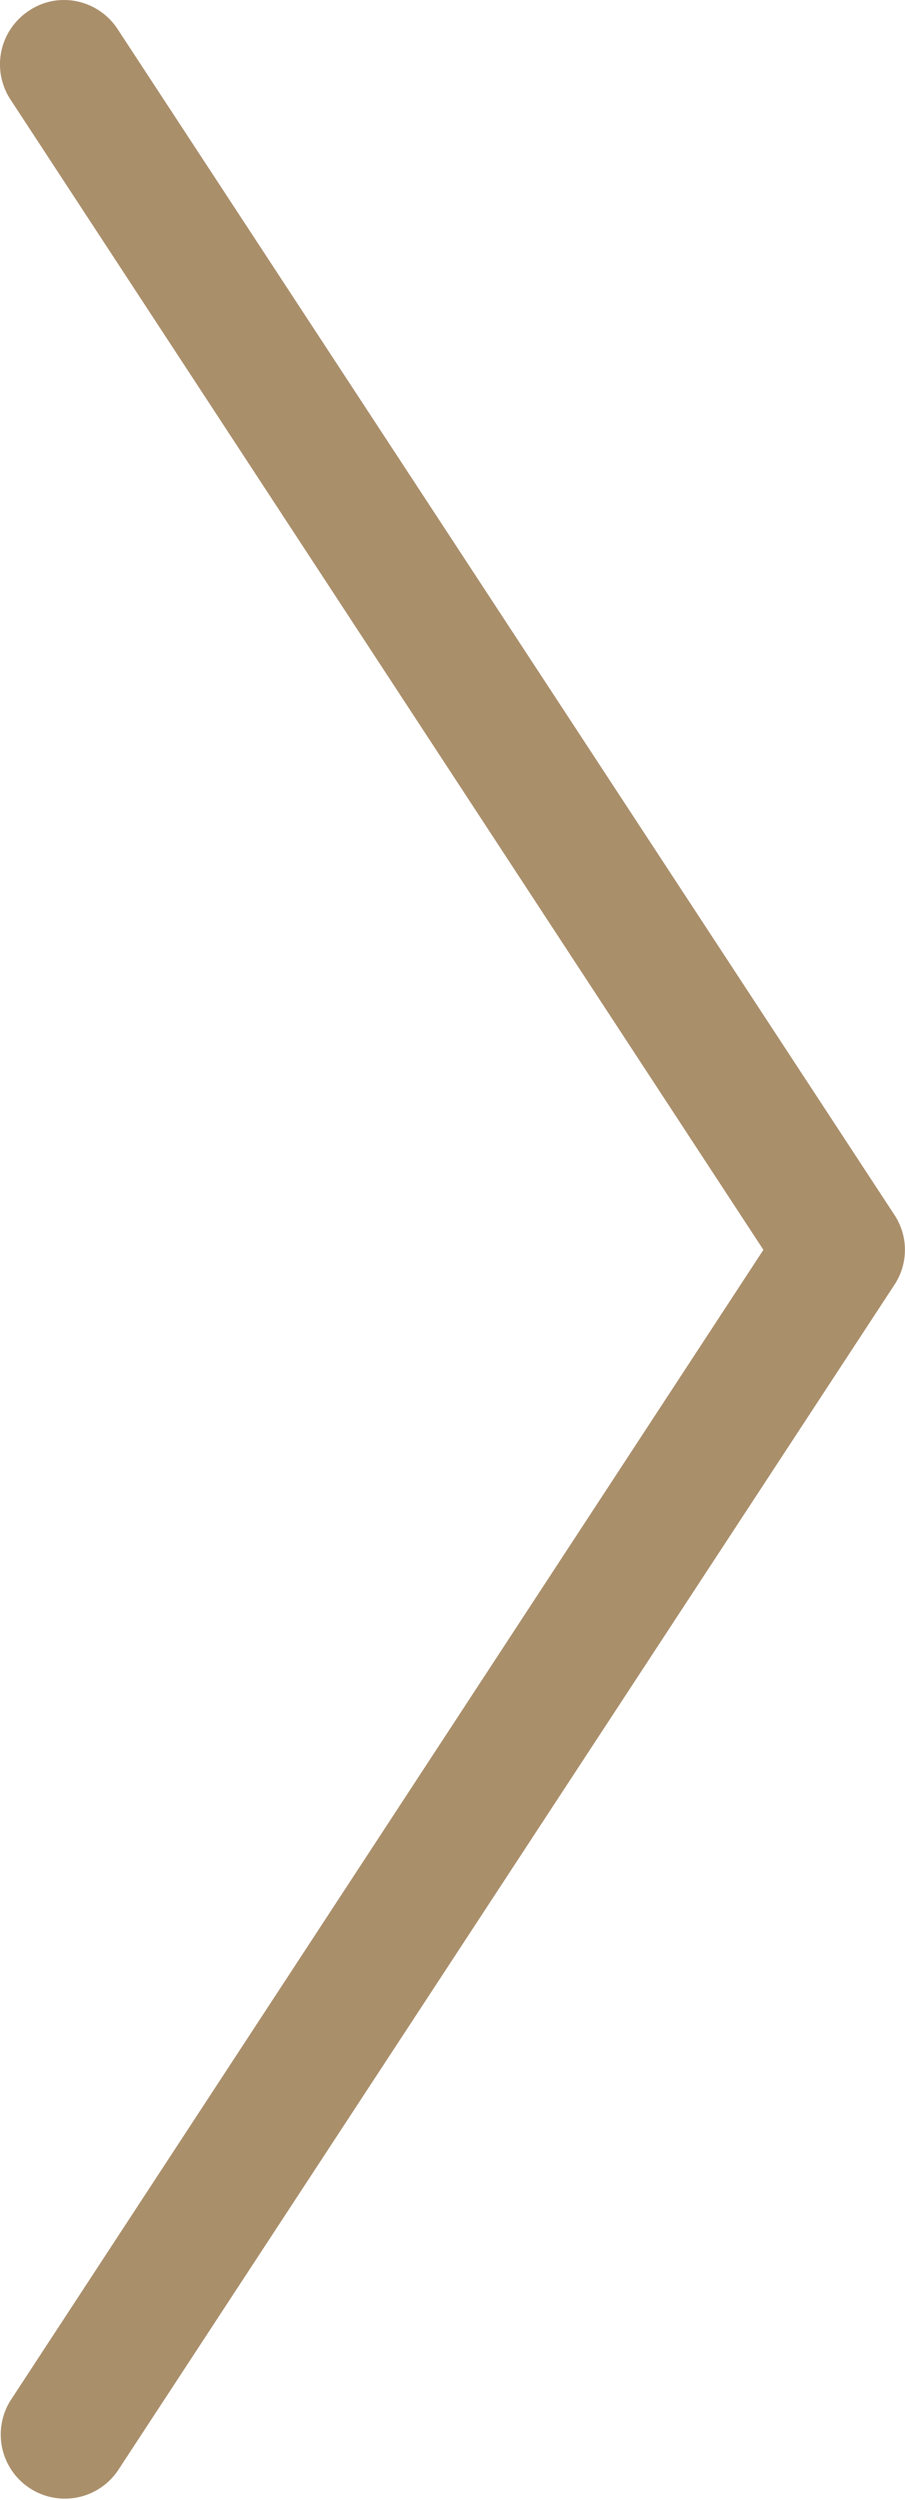 <svg
  xmlns="http://www.w3.org/2000/svg"
  viewBox="0 0 23.71 65.47"
  style="transform: rotate(-90deg);"
>
  <defs>
    <style>
      .cls-1 {
        fill: #aa8f6b;
      }
    </style>
  </defs>
  <g id="Capa_2" data-name="Capa 2">
    <g id="Capa_1-2" data-name="Capa 1">
      <path
        class="cls-1"
        d="M1.68,0a1.68,1.68,0,0,1,1.4.76L23.43,31.81a1.66,1.66,0,0,1,0,1.84L3.08,64.71A1.68,1.68,0,0,1,.27,62.87L20,32.73.27,2.6A1.68,1.68,0,0,1,.76.28,1.63,1.63,0,0,1,1.68,0"
      />
    </g>
  </g>
</svg>
